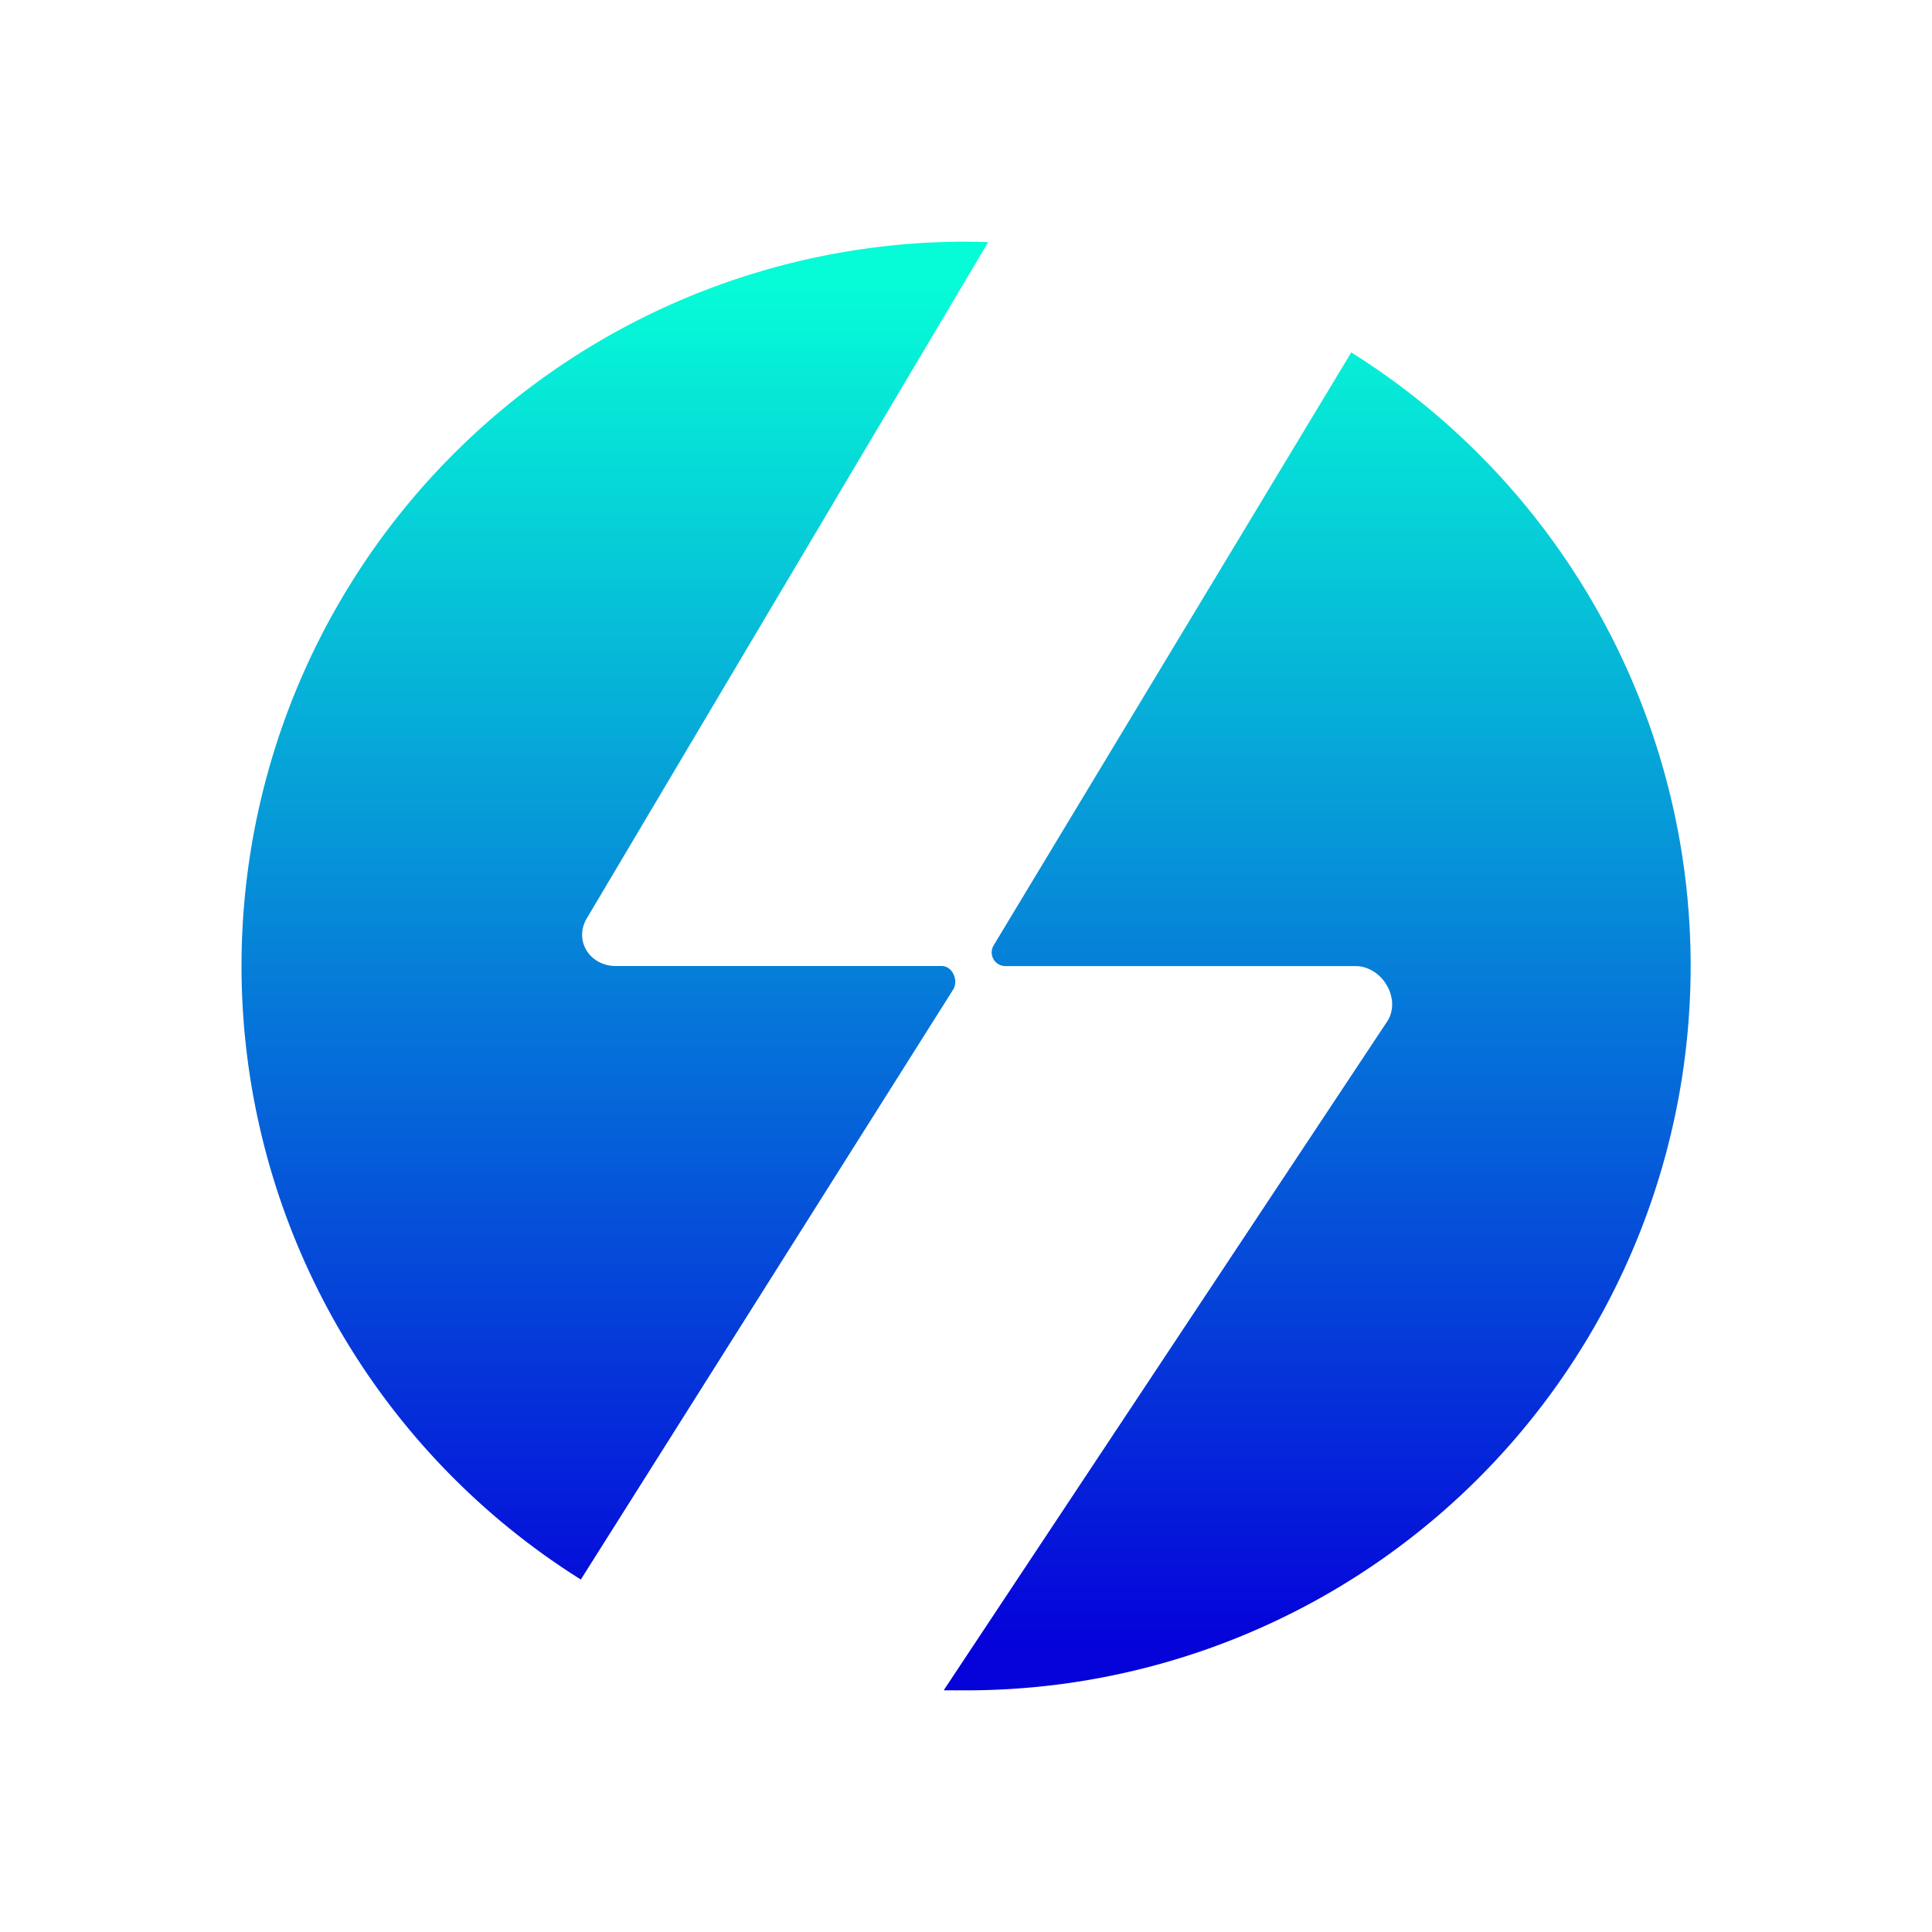 <svg xmlns="http://www.w3.org/2000/svg" width="1em" height="1em" viewBox="0 0 24 24"><g fill="none"><path fill="url(#SVGfzc1CclS)" d="m7.215 19.622l4.626-7.33c.07-.112-.01-.292-.143-.292H7.65c-.328 0-.529-.323-.354-.603l4.98-8.39l-.28-.005a8.998 8.998 0 0 0-4.78 16.62m4.515 1.376h.265a8.998 8.998 0 0 0 4.79-16.62l-4.441 7.363a.17.17 0 0 0 .143.26h4.35c.329 0 .572.401.398.682l-5.51 8.31z"/><defs><linearGradient id="SVGfzc1CclS" x1="11.995" x2="11.995" y1="3.532" y2="20.468" gradientUnits="userSpaceOnUse"><stop stop-color="#06FCD7"/><stop offset="1" stop-color="#0502DA"/></linearGradient></defs></g></svg>